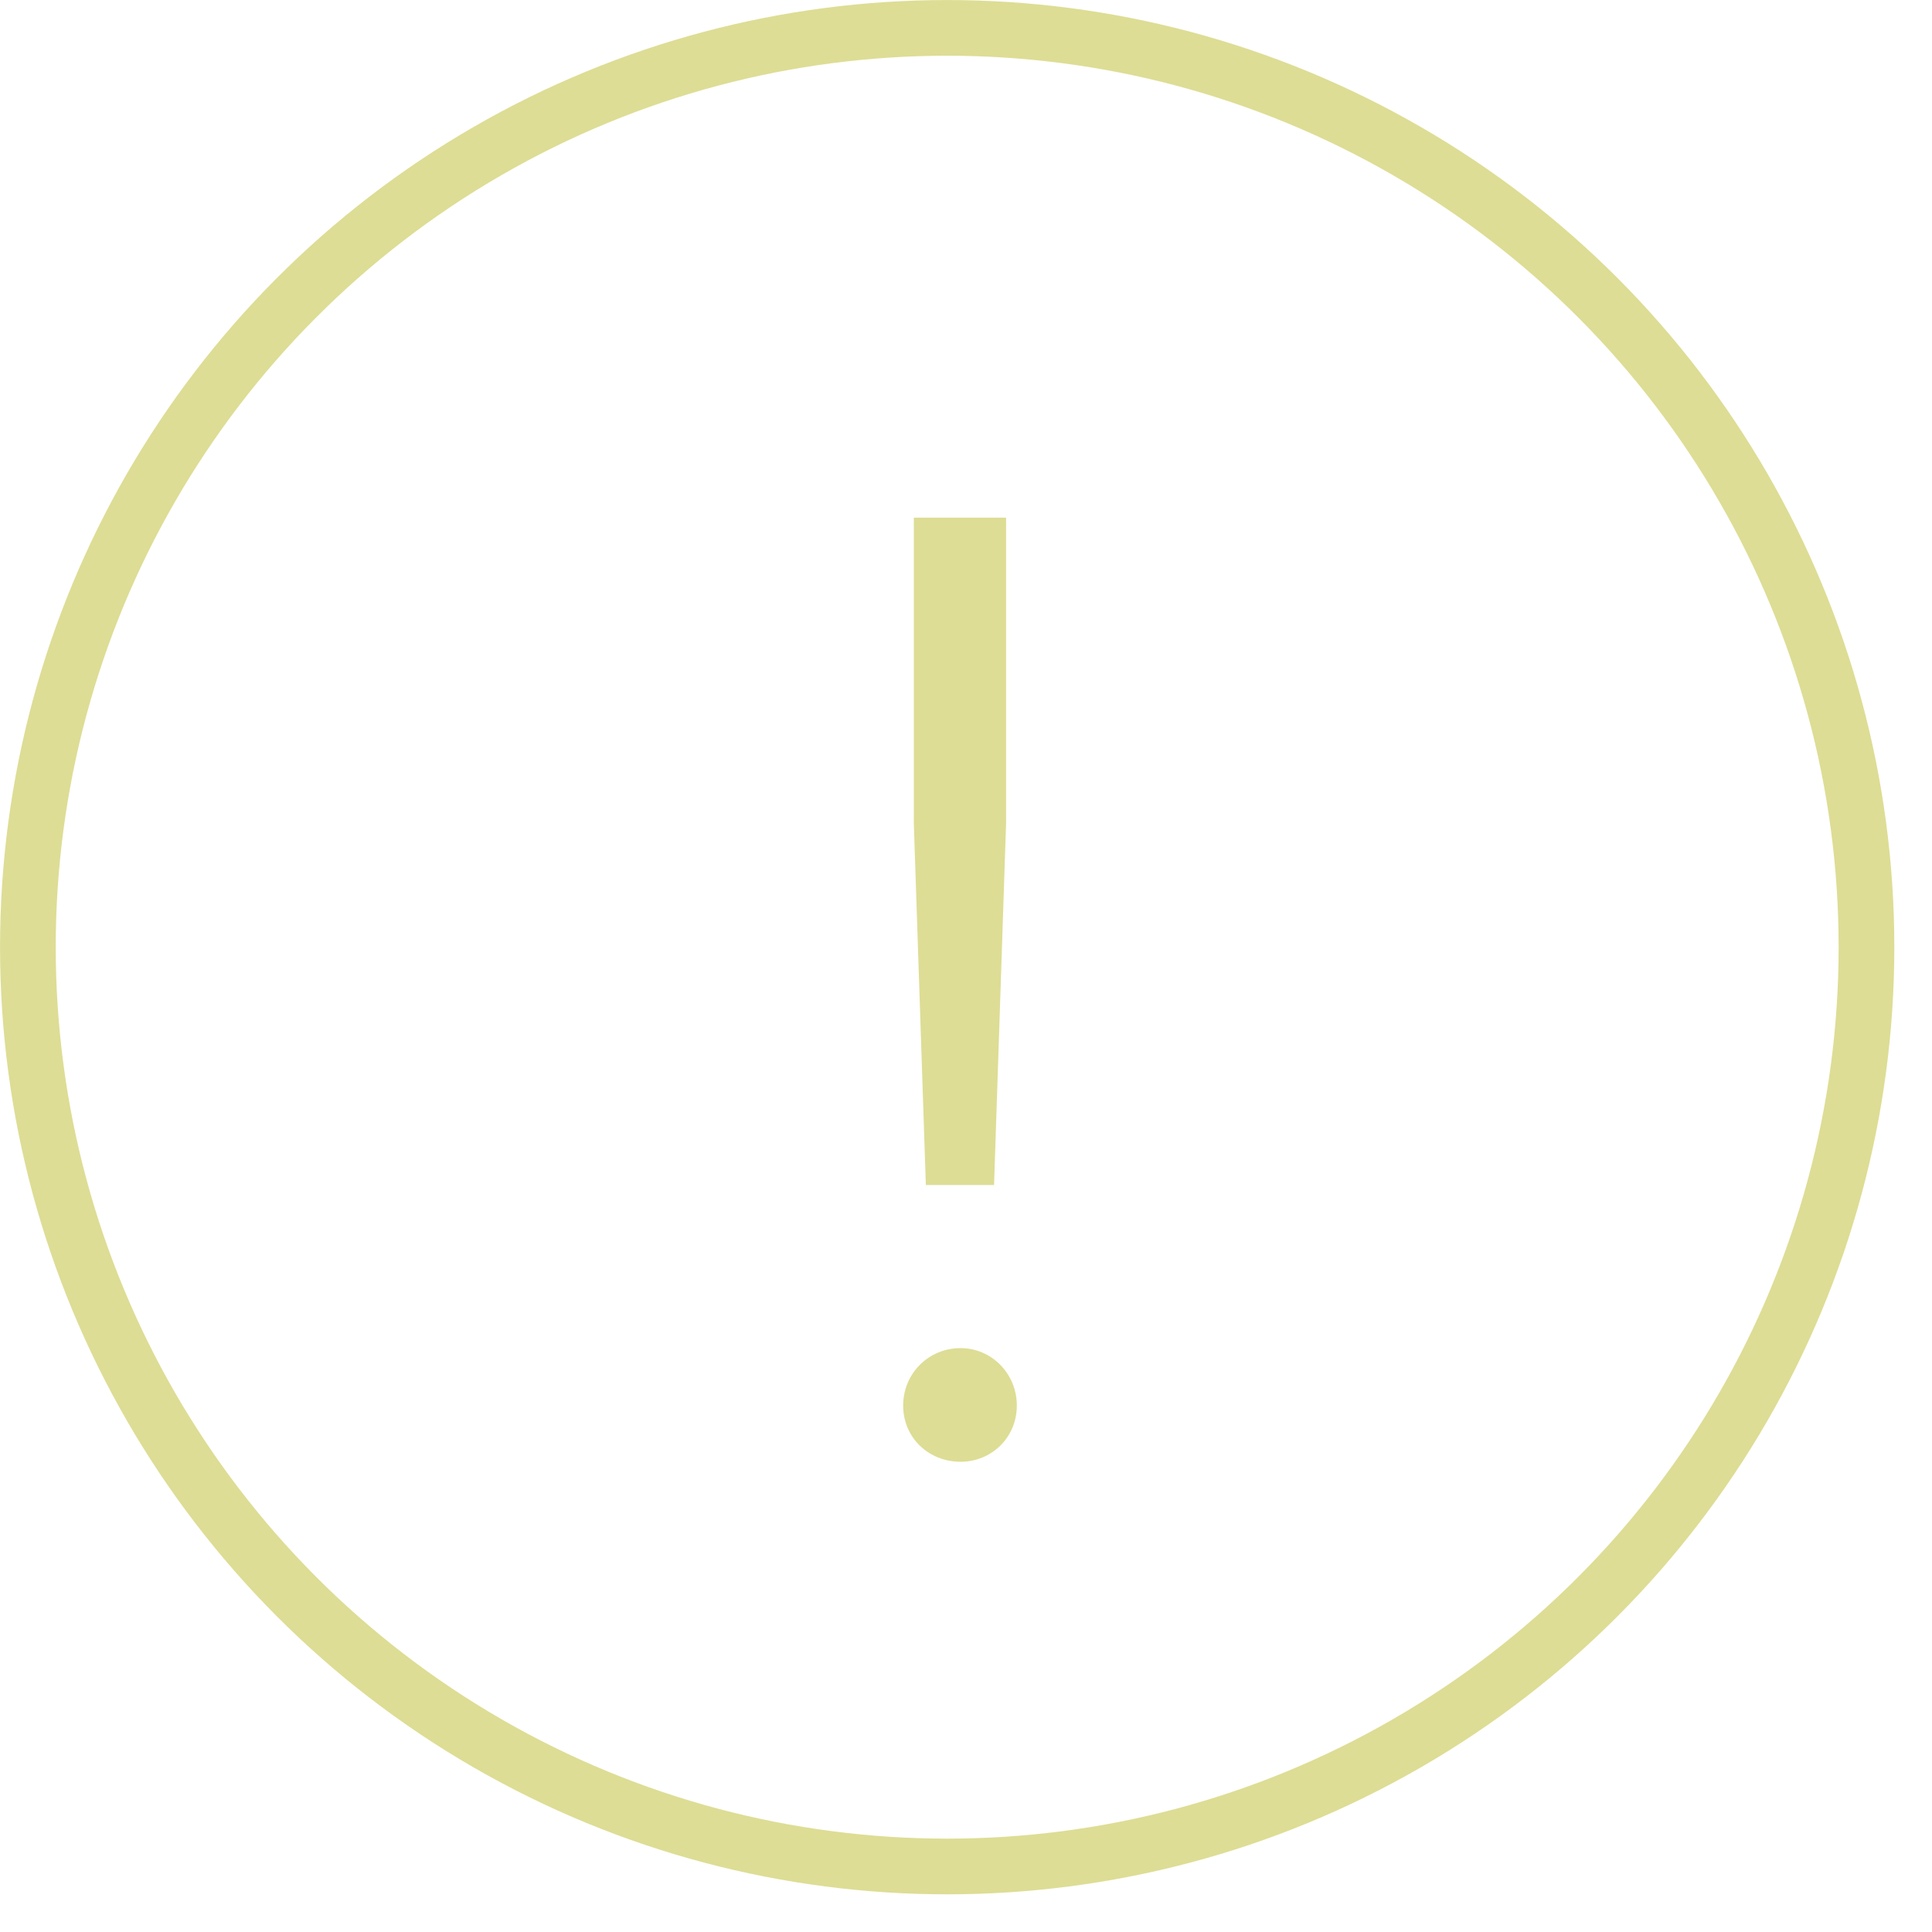 <?xml version="1.0" encoding="UTF-8"?> <svg xmlns="http://www.w3.org/2000/svg" width="23" height="23" viewBox="0 0 23 23" fill="none"><circle cx="11.276" cy="11.276" r="10.944" stroke="#DDDD95" stroke-width="0.663"></circle><path d="M10.752 16.733C10.752 16.351 11.054 16.049 11.436 16.049C11.802 16.049 12.105 16.351 12.105 16.733C12.105 17.115 11.802 17.402 11.436 17.402C11.054 17.402 10.752 17.115 10.752 16.733ZM11.022 14.107L10.879 9.808V6.163H11.977V9.808L11.834 14.107H11.022Z" fill="#DDDD95"></path></svg> 